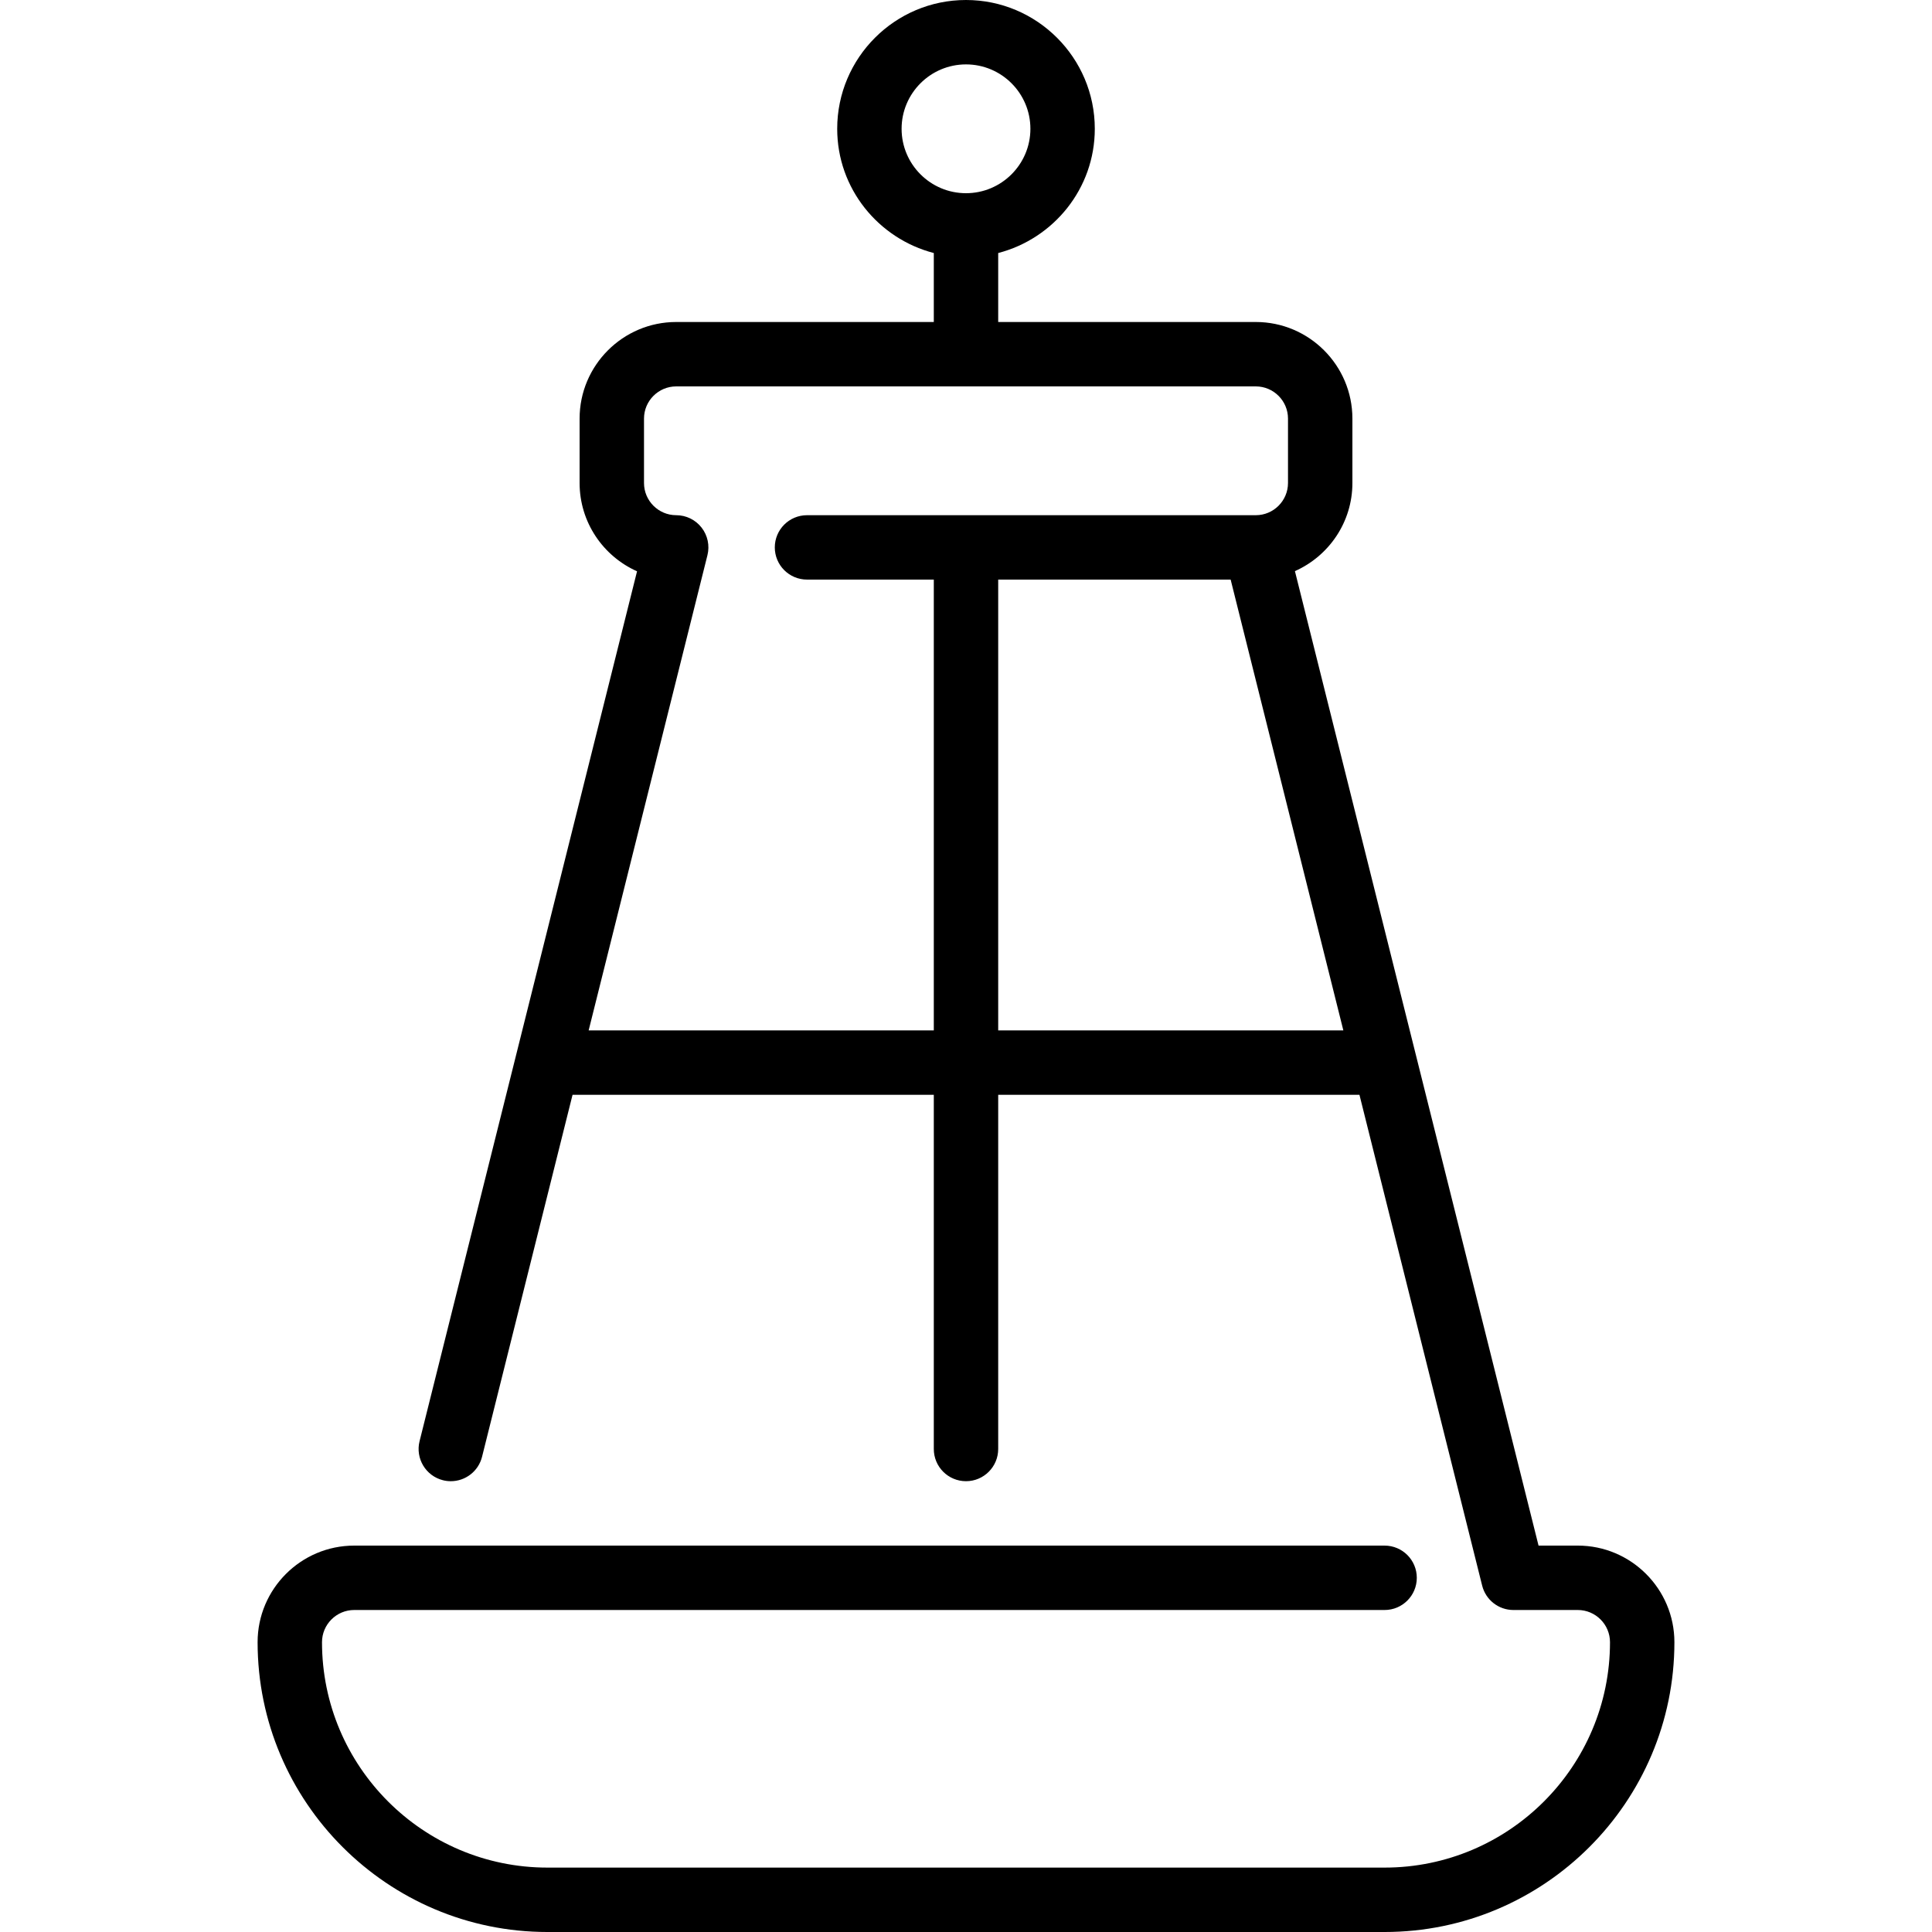 <?xml version="1.0" encoding="iso-8859-1"?>
<!-- Uploaded to: SVG Repo, www.svgrepo.com, Generator: SVG Repo Mixer Tools -->
<svg fill="#000000" height="800px" width="800px" version="1.1" id="Layer_1" xmlns="http://www.w3.org/2000/svg" xmlns:xlink="http://www.w3.org/1999/xlink" 
	 viewBox="0 0 512 512" xml:space="preserve">
<g>
	<g>
		<path d="M418.133,409.6h-10.402l-64.563-258.244c8.96-3.985,15.232-12.937,15.232-23.356v-17.067c0-14.114-11.486-25.6-25.6-25.6
			h-68.267V67.055c14.677-3.814,25.6-17.067,25.6-32.922C290.133,15.309,274.825,0,256,0s-34.133,15.309-34.133,34.133
			c0,15.855,10.923,29.107,25.6,32.922v18.278H179.2c-14.114,0-25.6,11.486-25.6,25.6V128c0,10.428,6.263,19.413,15.224,23.398
			l-57.634,230.528c-1.143,4.574,1.638,9.207,6.204,10.351c0.7,0.179,1.391,0.256,2.082,0.256c3.823,0,7.296-2.586,8.269-6.46
			l23.987-95.94h95.735V384c0,4.71,3.823,8.533,8.533,8.533s8.533-3.823,8.533-8.533v-93.867h95.735l32.521,130.074
			c0.947,3.789,4.361,6.46,8.277,6.46h17.067c4.702,0,8.533,3.831,8.533,8.533c0,32.939-26.795,59.733-59.733,59.733H145.067
			c-32.939,0-59.733-26.795-59.733-59.733c0-4.702,3.831-8.533,8.533-8.533h273.067c4.71,0,8.533-3.823,8.533-8.533
			s-3.823-8.533-8.533-8.533H93.867c-14.114,0-25.6,11.486-25.6,25.6c0,42.342,34.458,76.8,76.8,76.8h221.867
			c42.342,0,76.8-34.458,76.8-76.8C443.733,421.086,432.247,409.6,418.133,409.6z M238.933,34.133
			c0-9.412,7.654-17.067,17.067-17.067s17.067,7.654,17.067,17.067c0,9.412-7.654,17.067-17.067,17.067
			S238.933,43.546,238.933,34.133z M213.871,136.533c-4.719,0-8.542,3.823-8.542,8.533c0,4.71,3.823,8.533,8.542,8.533h33.596
			v119.467h-91.469l31.479-125.926c0.64-2.551,0.06-5.257-1.553-7.322c-1.613-2.074-4.096-3.285-6.724-3.285
			c-4.702,0-8.533-3.831-8.533-8.533v-17.067c0-4.702,3.831-8.533,8.533-8.533h153.6c4.702,0,8.533,3.831,8.533,8.533V128
			c0,4.702-3.831,8.533-8.533,8.533H213.871z M264.533,273.067V153.6h61.602l29.867,119.467H264.533z"/>
	</g>
</g>
</svg>